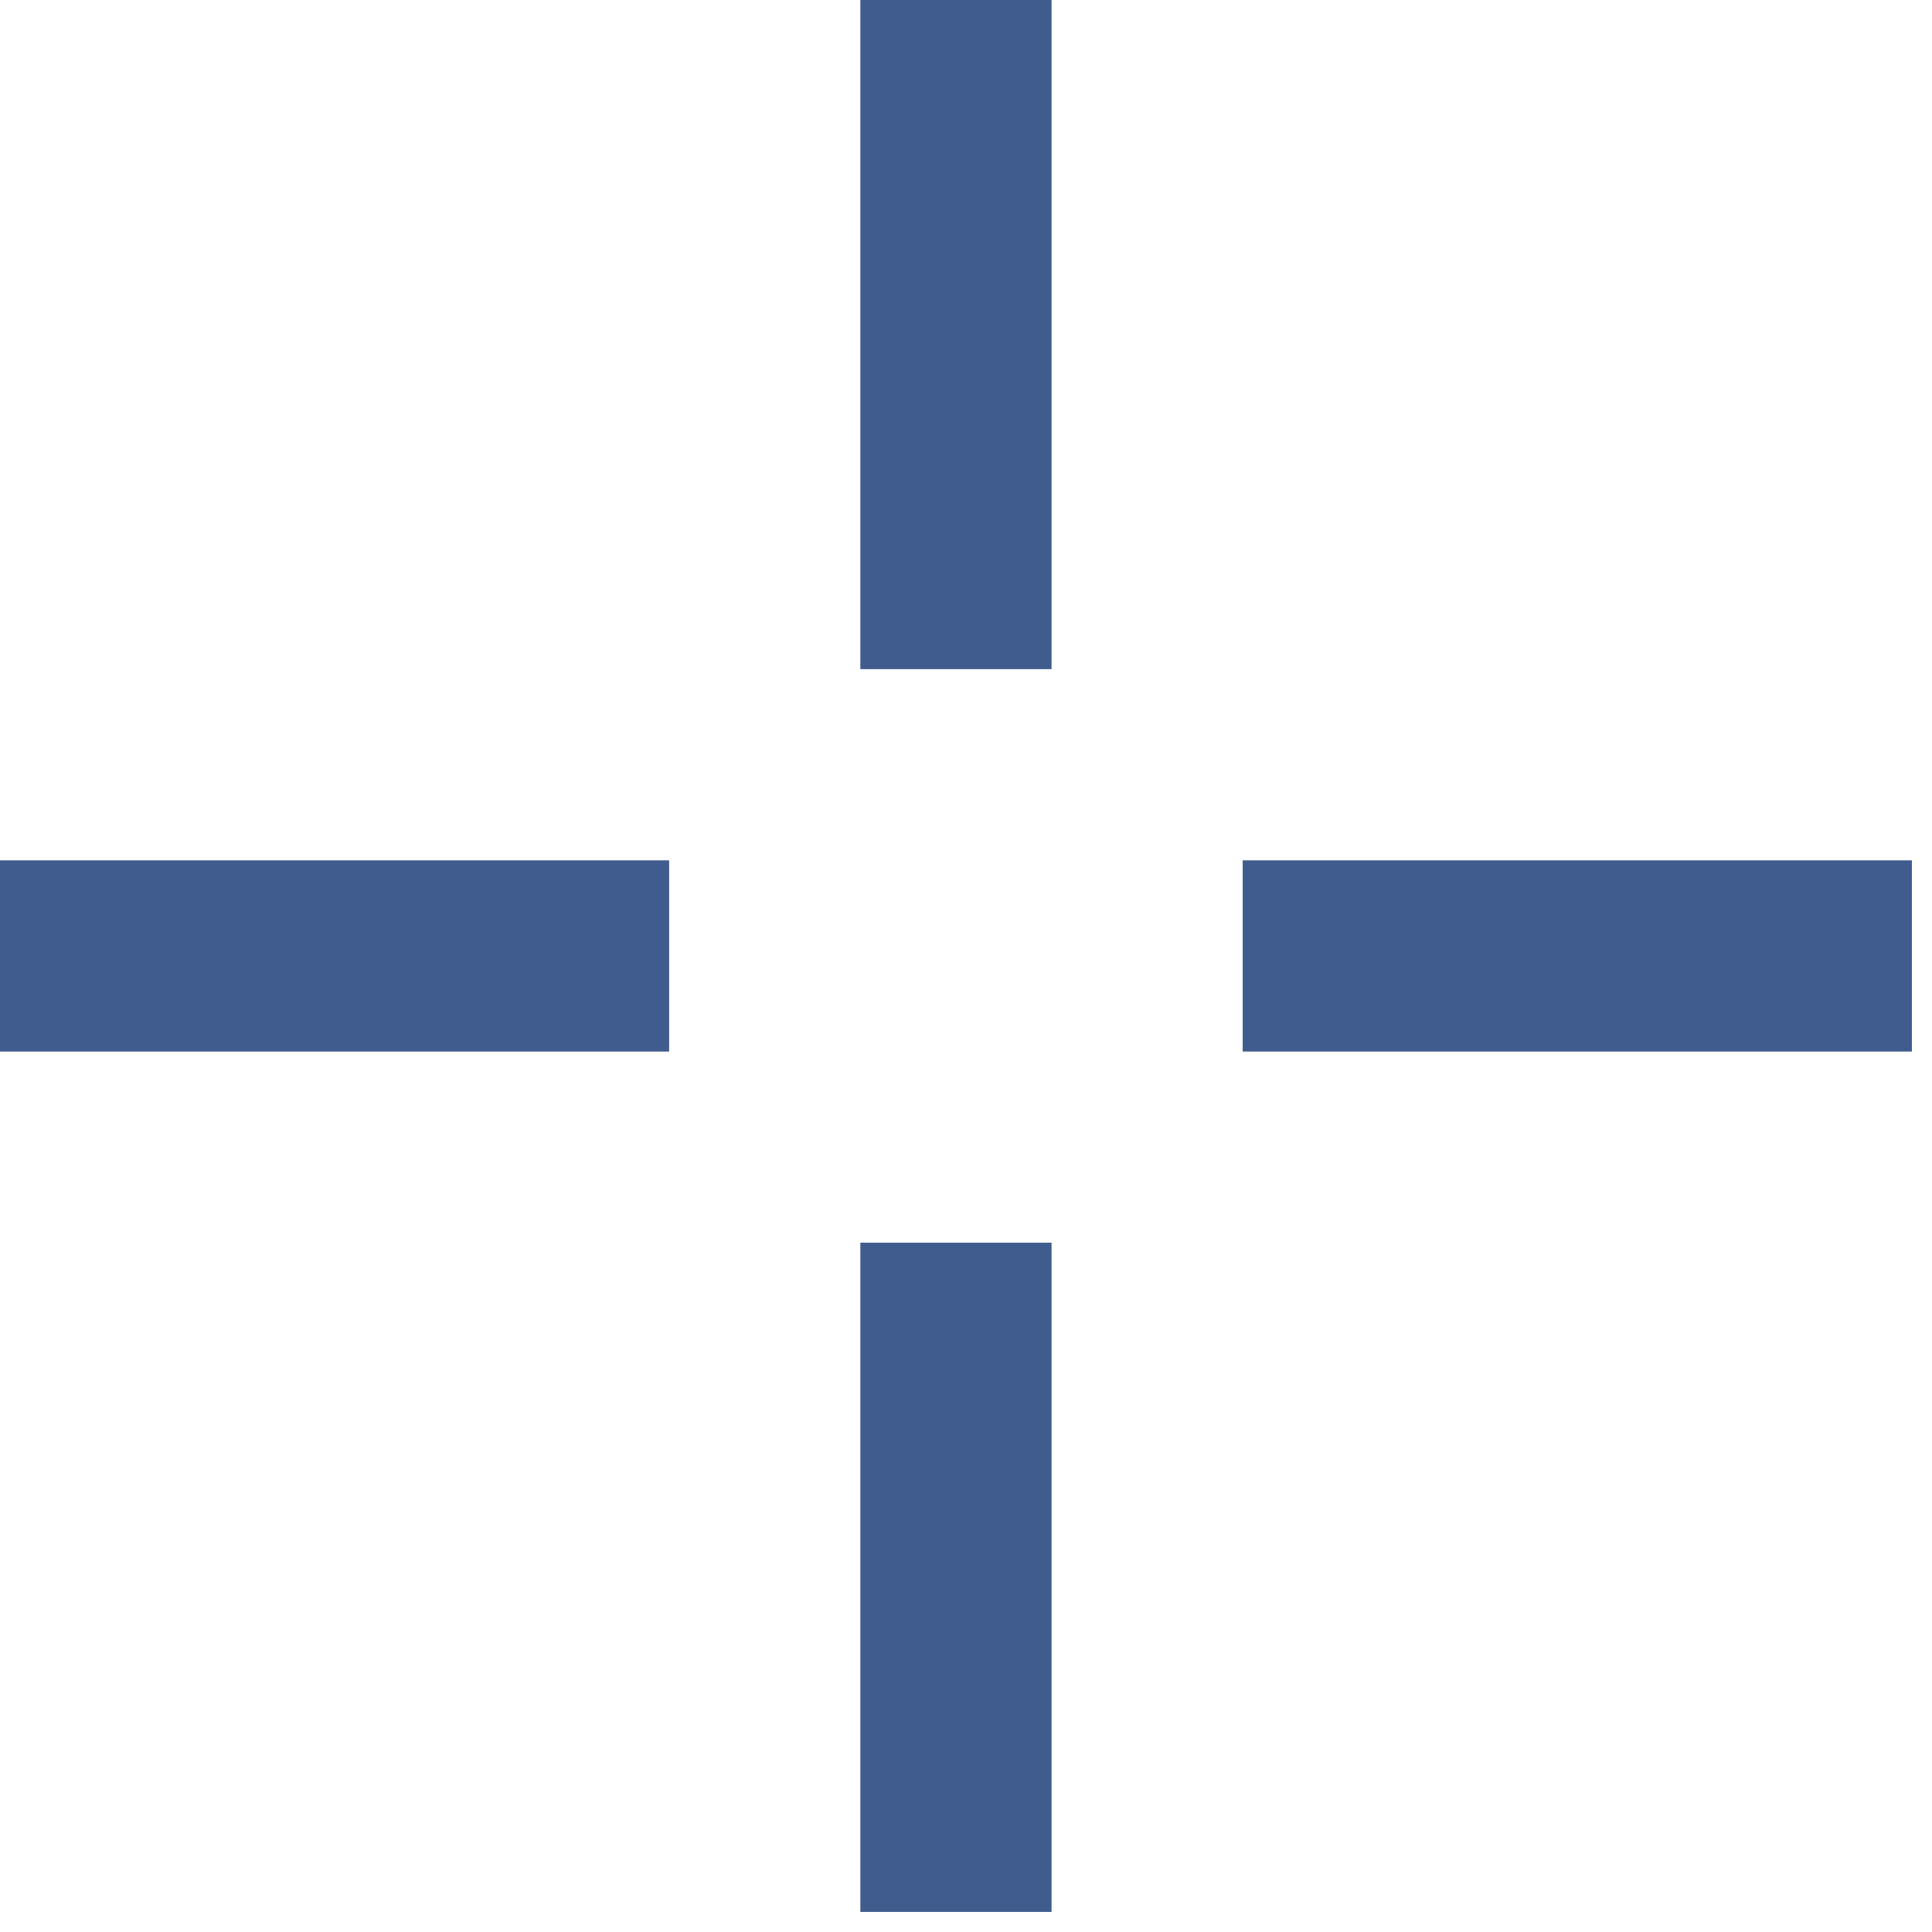 <?xml version="1.0" encoding="UTF-8"?> <svg xmlns="http://www.w3.org/2000/svg" width="32" height="32" viewBox="0 0 32 32" fill="none"><path d="M14.25 0H17.417V11.083H14.25V0ZM14.25 20.583H17.417V31.667H14.25V20.583ZM20.583 14.25H31.667V17.417H20.583V14.25ZM0 14.25H11.083V17.417H0V14.25Z" fill="#405B8E"></path></svg> 